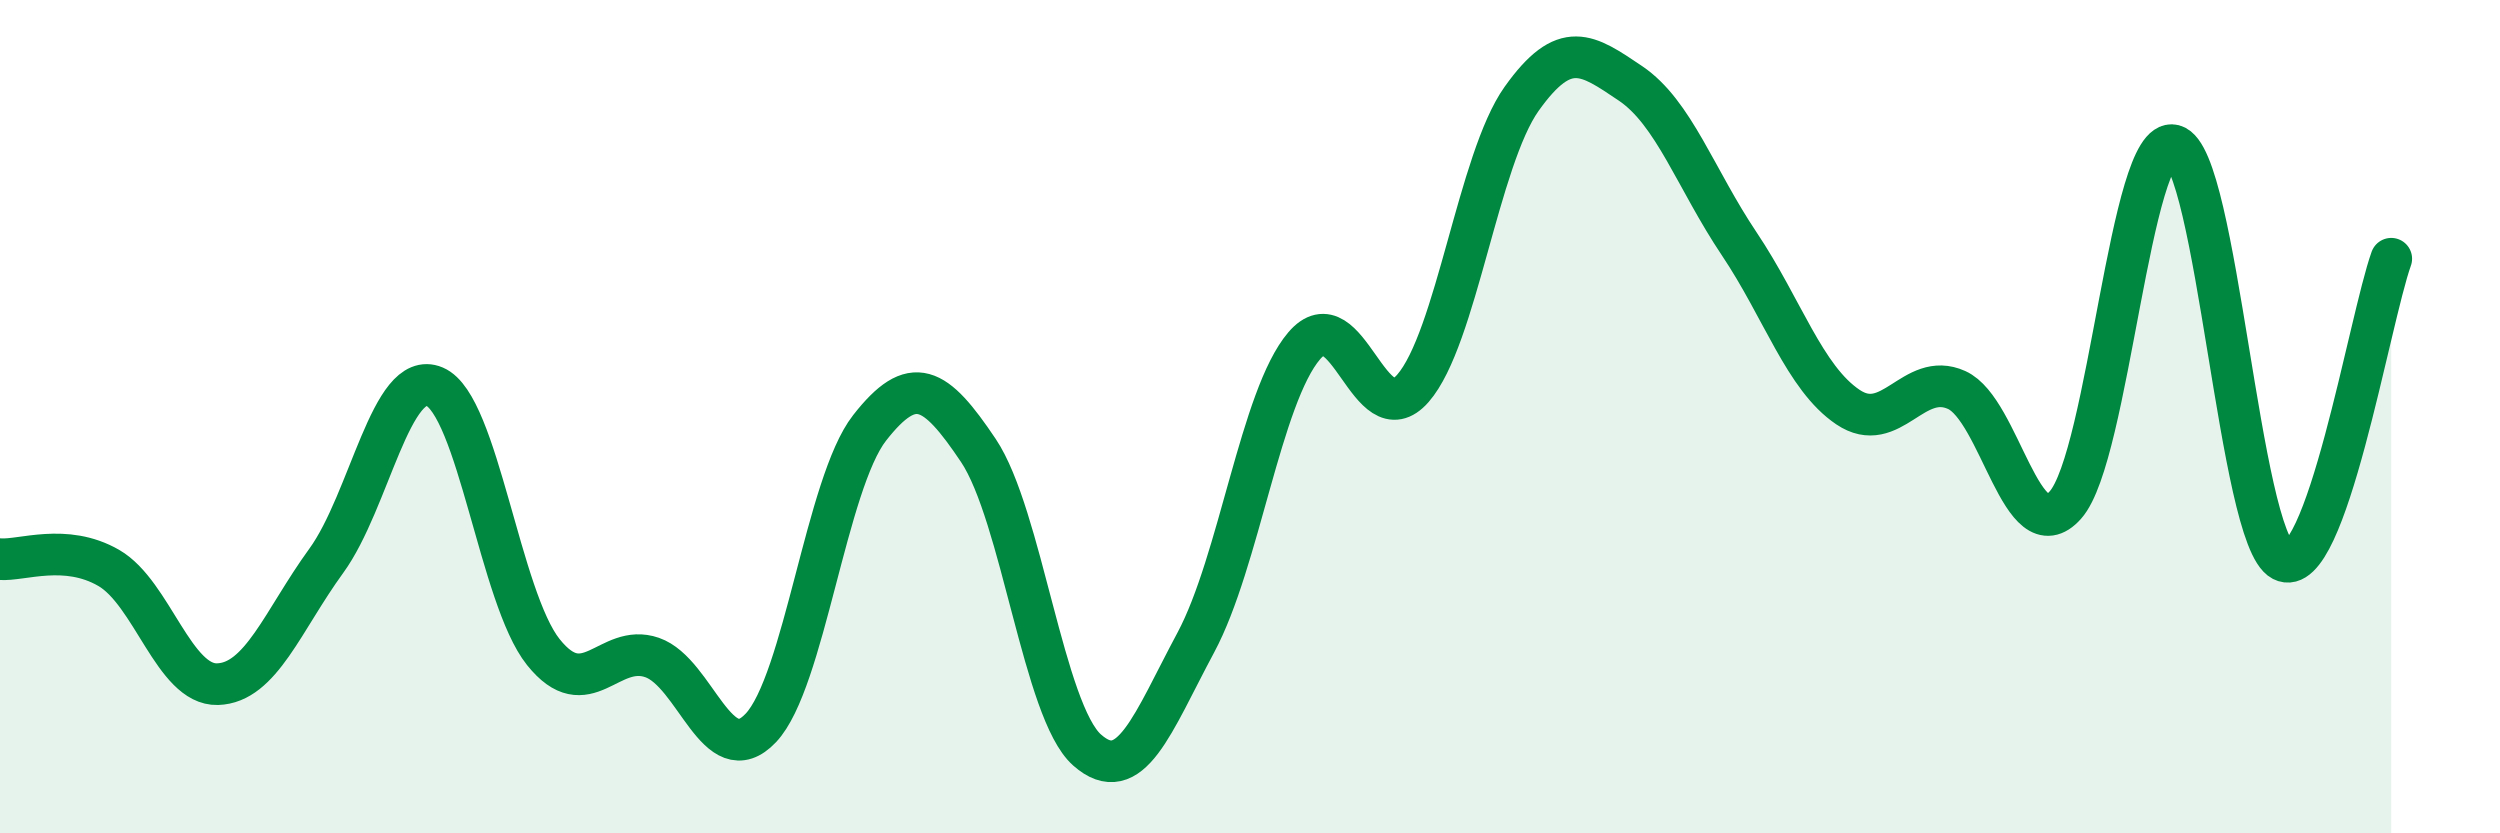 
    <svg width="60" height="20" viewBox="0 0 60 20" xmlns="http://www.w3.org/2000/svg">
      <path
        d="M 0,13.42 C 0.52,13.46 1.57,13.03 2.61,13.63 C 3.65,14.23 4.18,16.45 5.22,16.42 C 6.26,16.39 6.79,14.89 7.83,13.46 C 8.87,12.03 9.39,8.84 10.43,9.28 C 11.47,9.72 12,14.35 13.04,15.65 C 14.08,16.95 14.61,15.42 15.65,15.78 C 16.69,16.14 17.22,18.57 18.26,17.47 C 19.3,16.37 19.83,11.6 20.87,10.27 C 21.91,8.94 22.44,9.26 23.48,10.81 C 24.52,12.36 25.05,17.08 26.09,18 C 27.13,18.92 27.66,17.36 28.7,15.42 C 29.74,13.48 30.26,9.52 31.3,8.3 C 32.34,7.08 32.87,10.51 33.91,9.32 C 34.95,8.13 35.48,3.83 36.52,2.37 C 37.56,0.91 38.09,1.3 39.13,2 C 40.17,2.7 40.7,4.3 41.74,5.85 C 42.78,7.4 43.31,9.07 44.35,9.77 C 45.39,10.47 45.92,8.89 46.96,9.36 C 48,9.83 48.53,13.29 49.57,12.12 C 50.61,10.95 51.13,3.22 52.17,3.49 C 53.21,3.76 53.74,12.91 54.78,13.45 C 55.82,13.99 56.87,7.66 57.39,6.21L57.39 20L0 20Z"
        fill="#008740"
        opacity="0.1"
        stroke-linecap="round"
        stroke-linejoin="round"
      />
      <path
        d="M 0,13.42 C 0.52,13.46 1.57,13.03 2.61,13.63 C 3.65,14.23 4.18,16.45 5.22,16.42 C 6.26,16.39 6.79,14.89 7.83,13.46 C 8.87,12.03 9.39,8.84 10.43,9.28 C 11.47,9.72 12,14.35 13.04,15.65 C 14.08,16.95 14.61,15.42 15.65,15.78 C 16.69,16.14 17.22,18.57 18.26,17.47 C 19.3,16.37 19.83,11.6 20.87,10.27 C 21.91,8.94 22.44,9.26 23.48,10.81 C 24.52,12.36 25.05,17.08 26.09,18 C 27.13,18.92 27.66,17.36 28.7,15.42 C 29.74,13.48 30.26,9.52 31.3,8.3 C 32.34,7.08 32.87,10.51 33.91,9.32 C 34.95,8.13 35.48,3.83 36.52,2.37 C 37.56,0.91 38.09,1.3 39.13,2 C 40.17,2.7 40.7,4.3 41.74,5.85 C 42.78,7.4 43.31,9.07 44.35,9.77 C 45.39,10.47 45.92,8.89 46.96,9.36 C 48,9.83 48.53,13.29 49.57,12.12 C 50.61,10.95 51.13,3.22 52.17,3.49 C 53.21,3.76 53.74,12.91 54.78,13.45 C 55.82,13.99 56.87,7.66 57.39,6.21"
        stroke="#008740"
        stroke-width="1"
        fill="none"
        stroke-linecap="round"
        stroke-linejoin="round"
      />
    </svg>
  